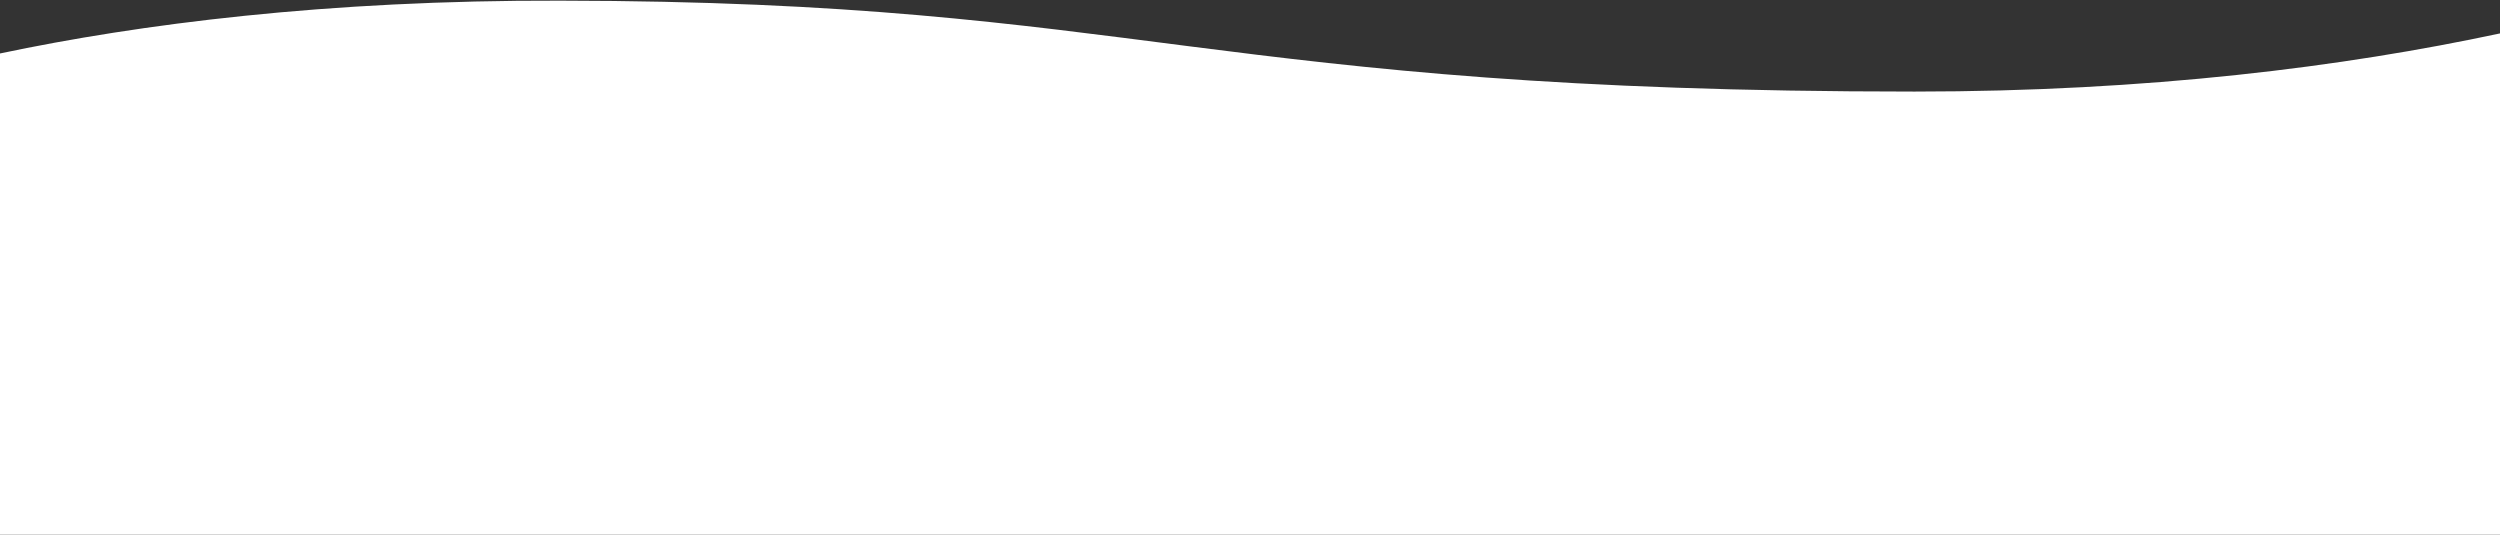 <?xml version="1.0" encoding="utf-8"?>
<!-- Generator: Adobe Illustrator 27.8.1, SVG Export Plug-In . SVG Version: 6.00 Build 0)  -->
<svg version="1.1" id="レイヤー_1" xmlns="http://www.w3.org/2000/svg" xmlns:xlink="http://www.w3.org/1999/xlink" x="0px"
	 y="0px" viewBox="0 0 374 80" style="enable-background:new 0 0 374 80;" xml:space="preserve">
<rect x="0" y="0" width="374" height="80" fill="#333333" stroke="none"/>
<style type="text/css">
	.st0{fill:#FFFFFF;}
</style>
<path class="st0" d="M0,80v-72c20.9-4.4,48.8-8,83.8-7.9c87.3,0.1,96.4,13.6,202.6,13.6c35,0,64.2-3.7,87.6-8.7v75H0z"/>
</svg>
